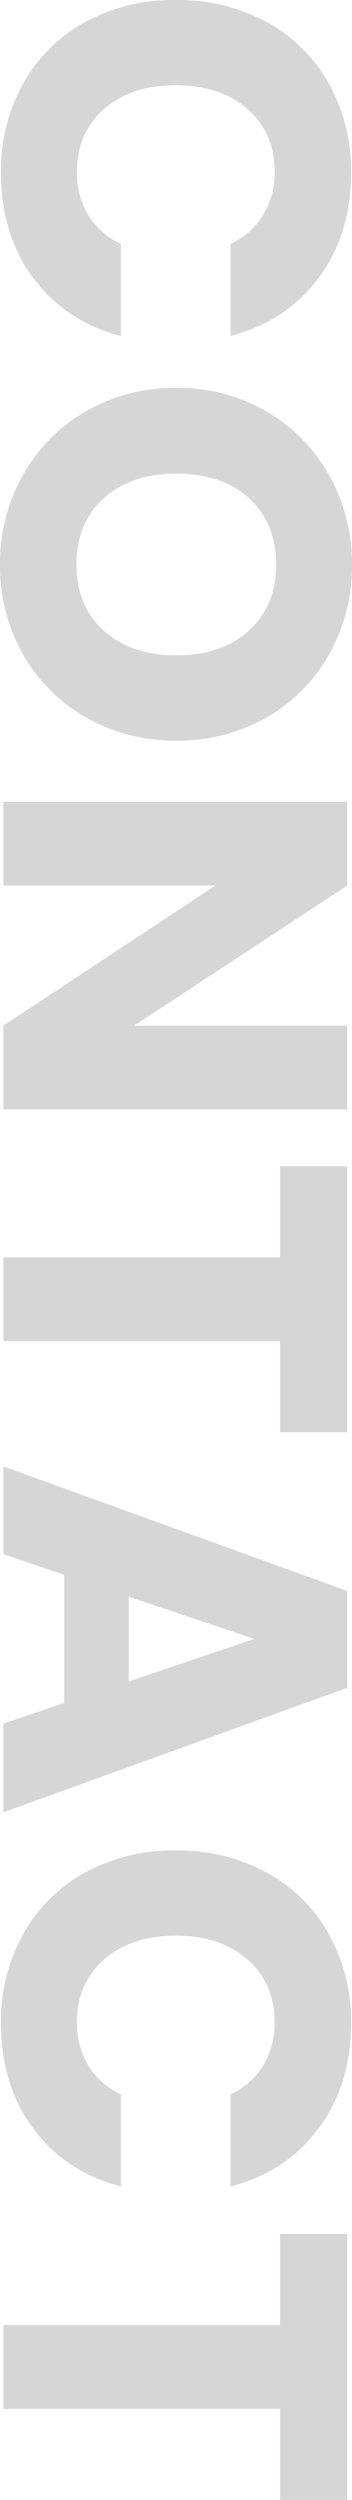 <svg xmlns="http://www.w3.org/2000/svg" width="98.504" height="699.248" viewBox="0 0 98.504 699.248">
  <path id="パス_50798" data-name="パス 50798" d="M4.521-48.224a51.7,51.7,0,0,1,6.165-25.414,44.061,44.061,0,0,1,17.193-17.4,49.917,49.917,0,0,1,25-6.233q17.125,0,29.318,9.042t16.3,24.66H72.747A20.8,20.8,0,0,0,64.6-72.747,22.92,22.92,0,0,0,52.608-75.9q-10.823,0-17.536,7.535T28.359-48.224q0,12.6,6.713,20.139T52.608-20.55A22.92,22.92,0,0,0,64.6-23.7a20.8,20.8,0,0,0,8.151-9.179H98.5Q94.393-17.262,82.2-8.288T52.882.685a49.917,49.917,0,0,1-25-6.234,44.184,44.184,0,0,1-17.193-17.33A51.306,51.306,0,0,1,4.521-48.224ZM162.482.959a50.194,50.194,0,0,1-24.865-6.3,47.11,47.11,0,0,1-17.947-17.6,49.2,49.2,0,0,1-6.645-25.413,48.836,48.836,0,0,1,6.645-25.345,47.259,47.259,0,0,1,17.947-17.536,50.194,50.194,0,0,1,24.865-6.3,50.194,50.194,0,0,1,24.866,6.3,46.27,46.27,0,0,1,17.81,17.536,49.633,49.633,0,0,1,6.508,25.345,49.6,49.6,0,0,1-6.576,25.413,46.756,46.756,0,0,1-17.81,17.6A49.813,49.813,0,0,1,162.482.959Zm0-21.372q11.508,0,18.427-7.672t6.918-20.276q0-12.741-6.918-20.345t-18.427-7.6q-11.645,0-18.563,7.535T137-48.361q0,12.741,6.919,20.344T162.482-20.413ZM314.826,0H291.4L252.217-59.321V0H228.79V-96.174h23.427l39.182,59.6v-59.6h23.427Zm90.283-96.174V-77.4H379.627V0H356.2V-77.4H330.718V-96.174ZM480.87-16.988H444.976L439.222,0H414.7l34.8-96.174h27.126L511.421,0h-24.8Zm-6.028-18.084L462.923-70.281,451.141-35.072Zm47.265-13.152a51.7,51.7,0,0,1,6.165-25.414,44.061,44.061,0,0,1,17.194-17.4,49.917,49.917,0,0,1,25-6.233q17.125,0,29.318,9.042t16.3,24.66H590.333a20.8,20.8,0,0,0-8.151-9.179A22.92,22.92,0,0,0,570.194-75.9q-10.823,0-17.536,7.535t-6.713,20.139q0,12.6,6.713,20.139t17.536,7.535A22.92,22.92,0,0,0,582.182-23.7a20.8,20.8,0,0,0,8.151-9.179h25.756q-4.11,15.618-16.3,24.592T570.468.685a49.917,49.917,0,0,1-25-6.234,44.184,44.184,0,0,1-17.194-17.33A51.306,51.306,0,0,1,522.107-48.224Zm181.662-47.95V-77.4H678.287V0H654.86V-77.4H629.378V-96.174Z" transform="translate(0.959 -4.521) rotate(90)" fill="#d6d6d6"/>
</svg>
